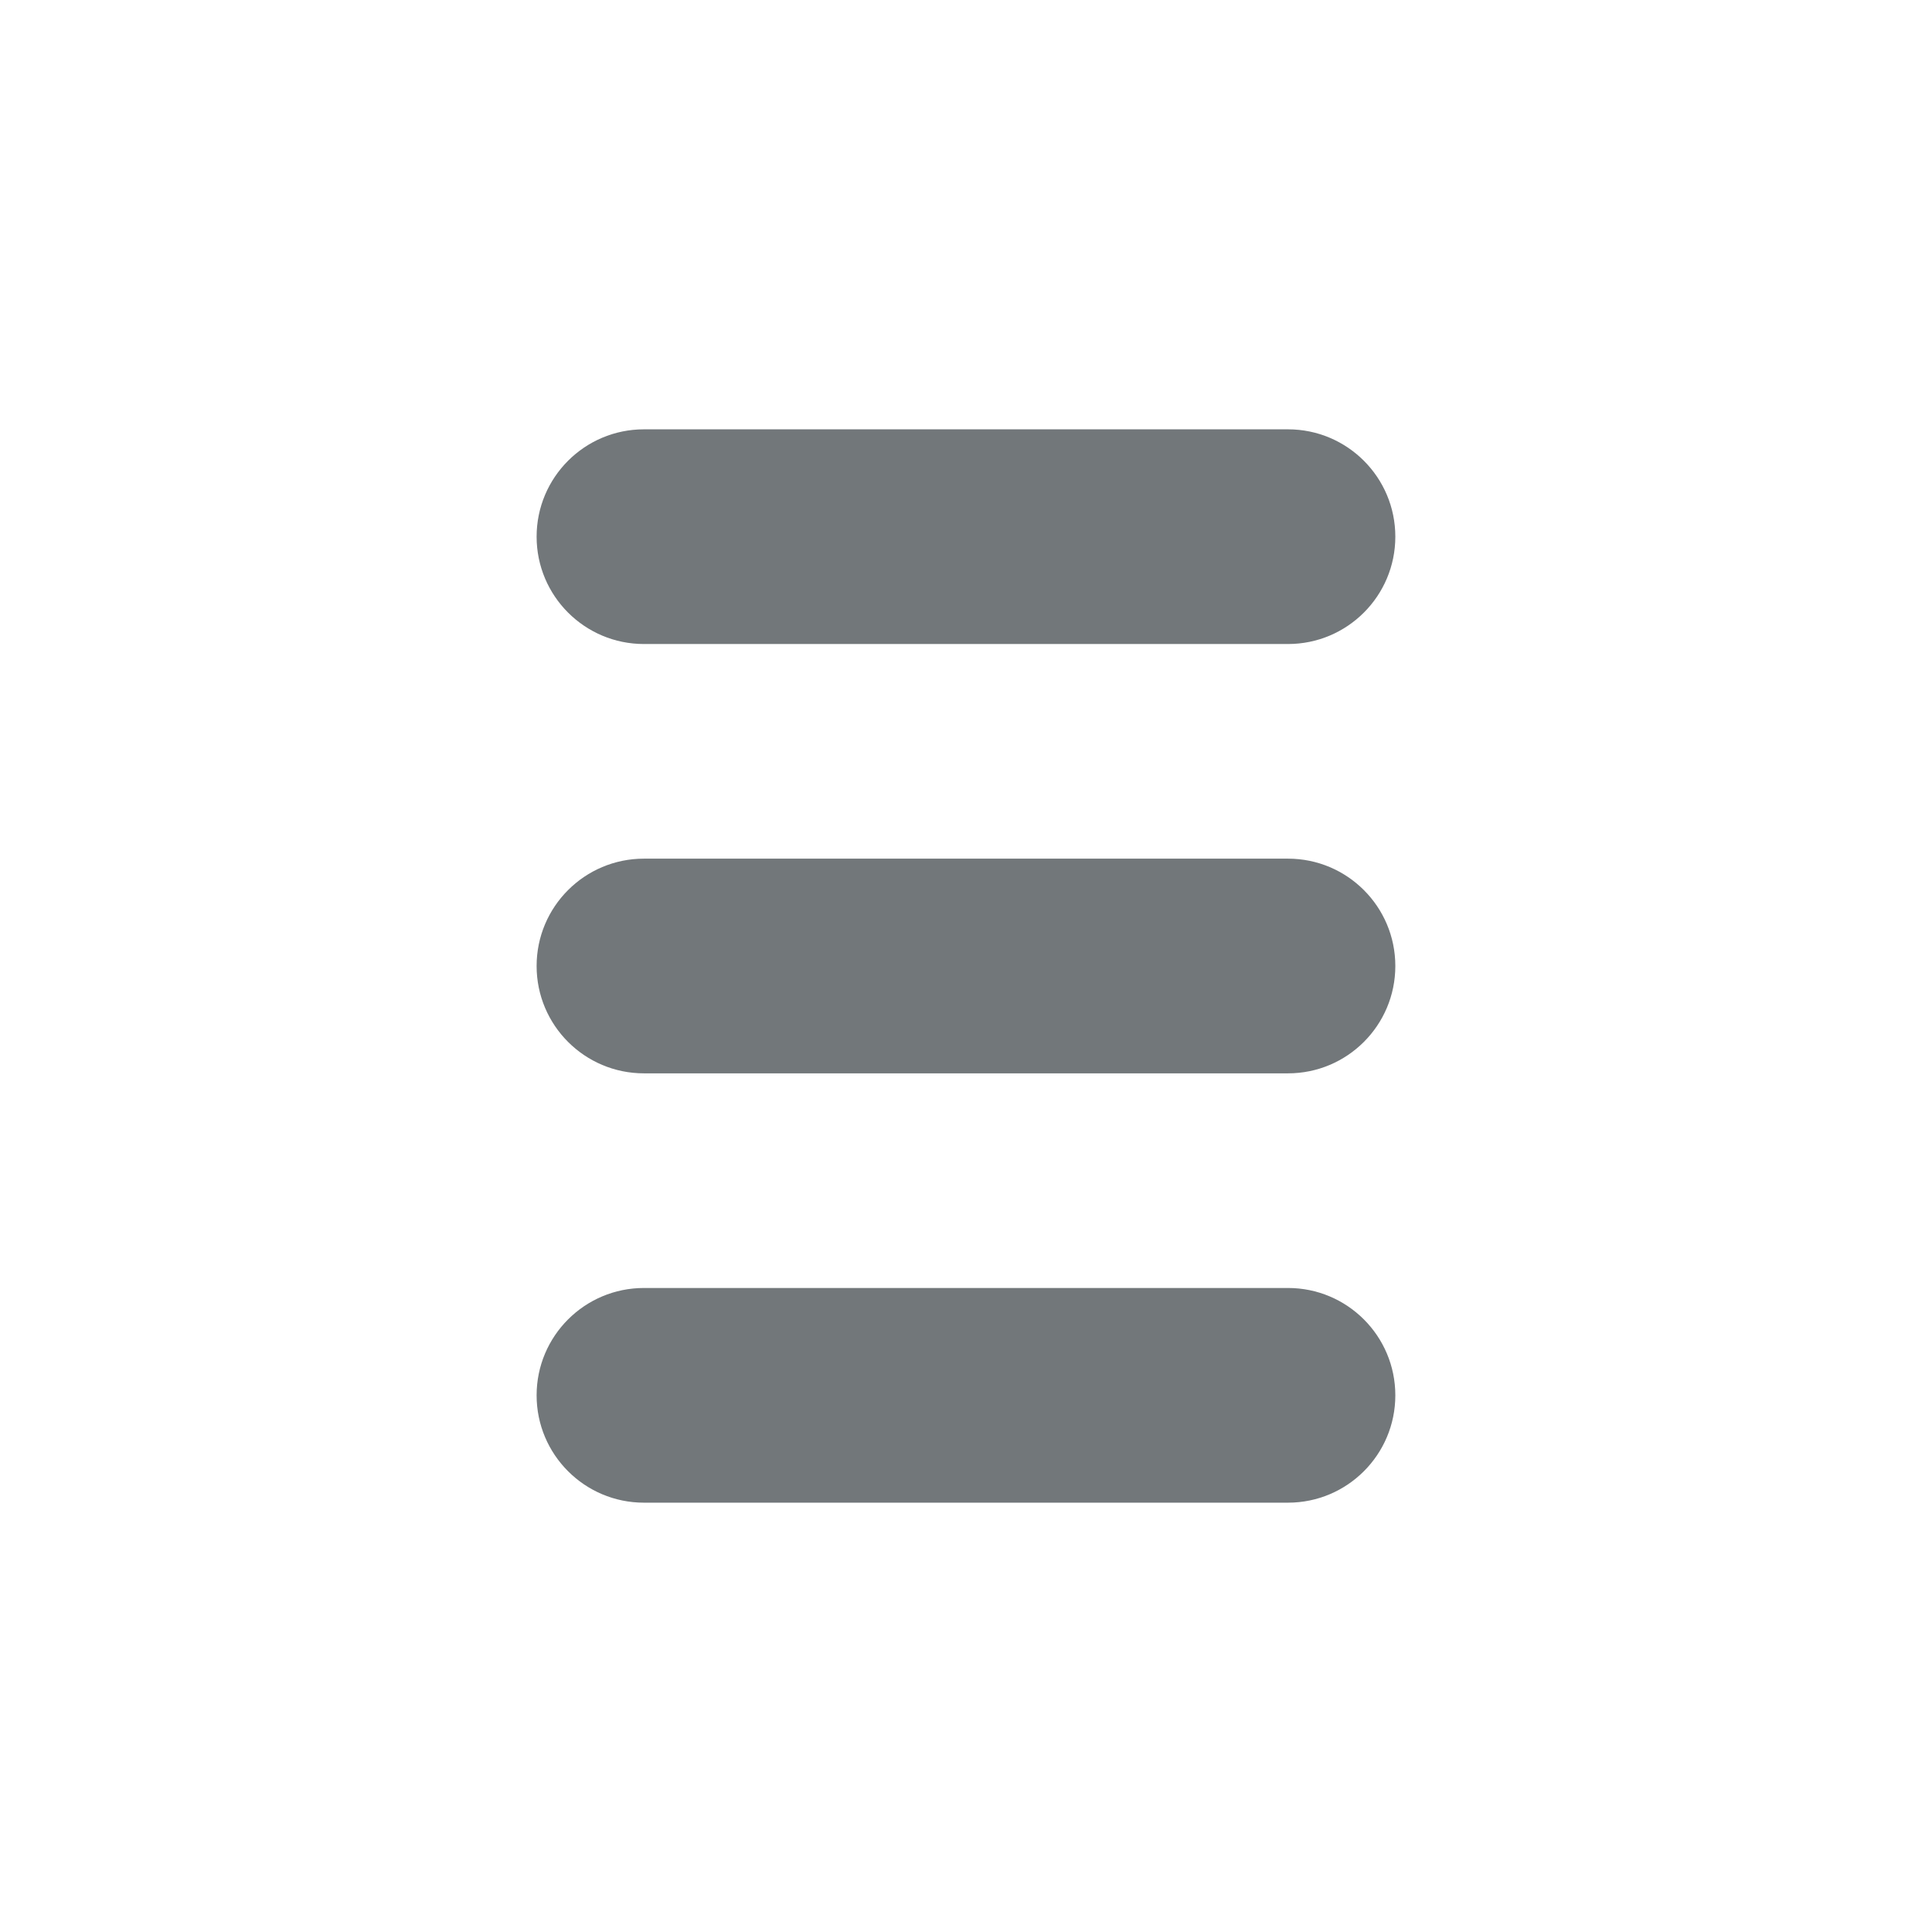 <?xml version="1.0" encoding="utf-8"?>
<!-- Generated by IcoMoon.io -->
<!DOCTYPE svg PUBLIC "-//W3C//DTD SVG 1.1//EN" "http://www.w3.org/Graphics/SVG/1.1/DTD/svg11.dtd">
<svg version="1.1" xmlns="http://www.w3.org/2000/svg" xmlns:xlink="http://www.w3.org/1999/xlink" width="32" height="32" viewBox="0 0 32 32">
<path fill="#72777a" d="M23.111 16c0 0.982-0.796 1.778-1.778 1.778h-10.667c-0.982 0-1.778-0.796-1.778-1.778s0.796-1.778 1.778-1.778h10.667c0.982 0 1.778 0.796 1.778 1.778zM23.111 8.889c0 0.982-0.796 1.778-1.778 1.778h-10.667c-0.982 0-1.778-0.796-1.778-1.778s0.796-1.778 1.778-1.778h10.667c0.982 0 1.778 0.796 1.778 1.778zM23.111 23.111c0 0.982-0.796 1.778-1.778 1.778h-10.667c-0.982 0-1.778-0.796-1.778-1.778s0.796-1.778 1.778-1.778h10.667c0.982 0 1.778 0.796 1.778 1.778z"></path>
</svg>
